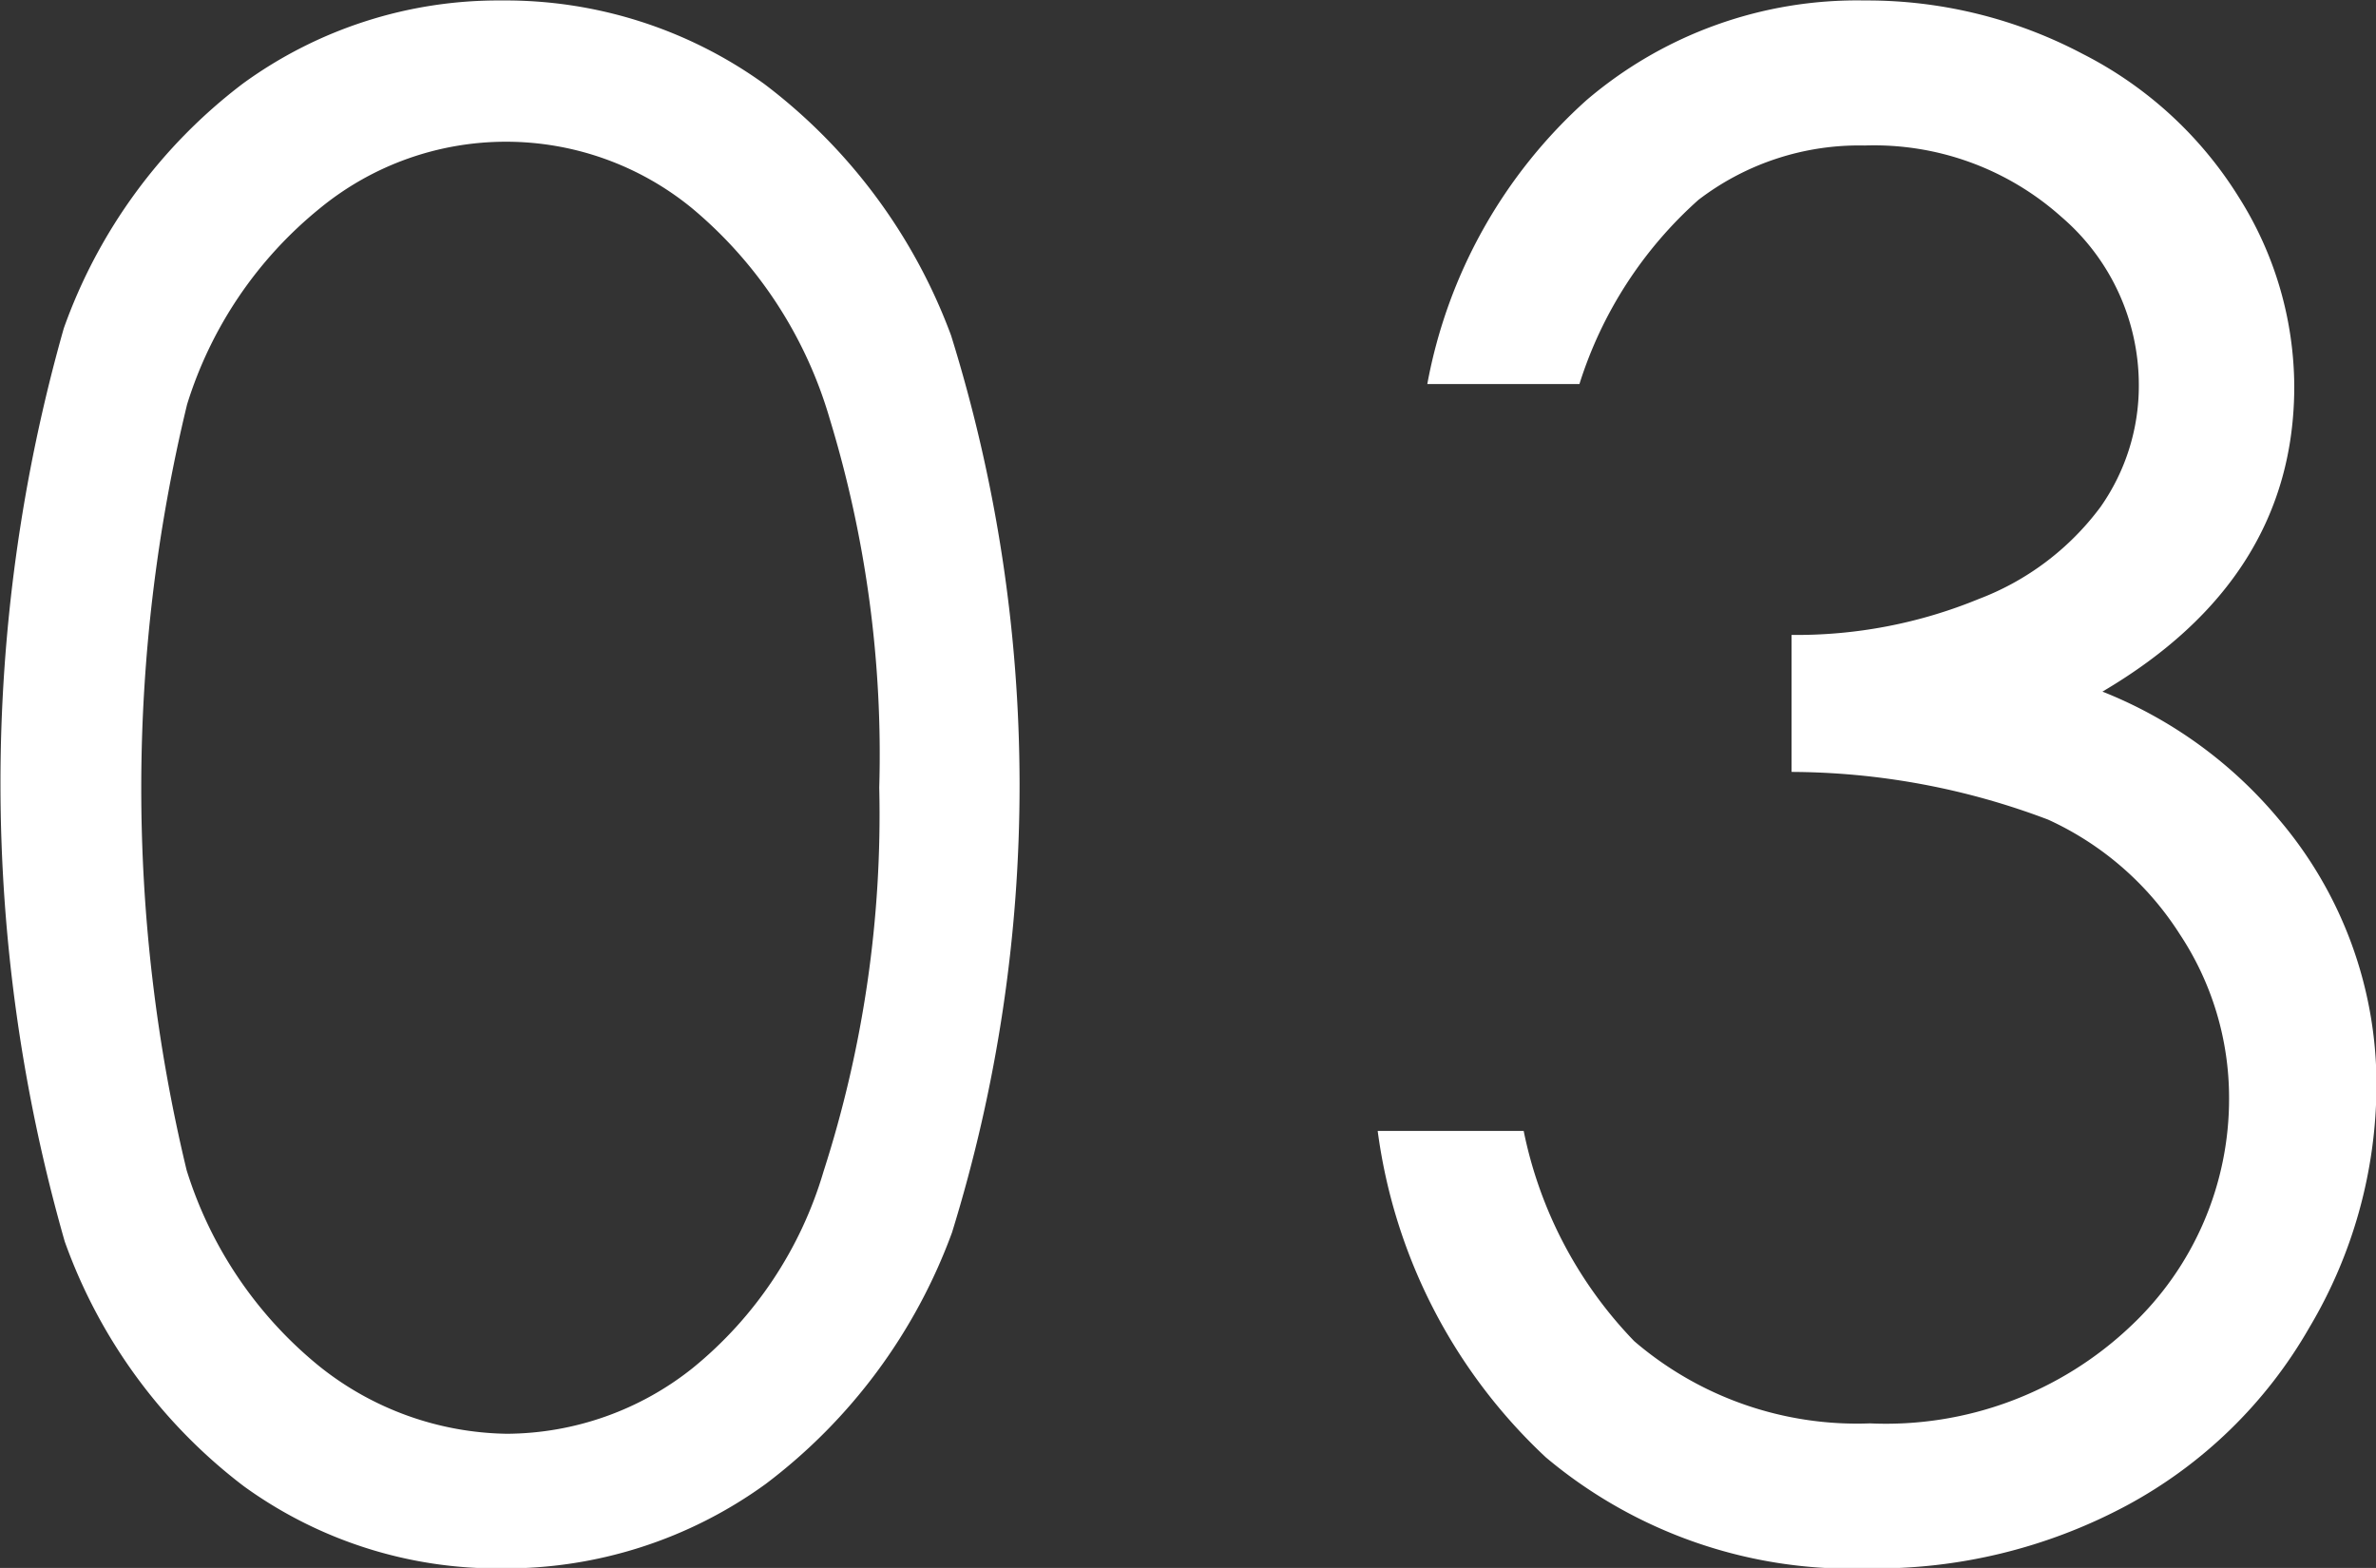 <svg xmlns="http://www.w3.org/2000/svg" width="50.29" height="33.19" viewBox="0 0 50.29 33.19">
  <rect x="0" y="0" width="50.29" height="33.19" fill="#333333" stroke="none"/>
  <defs>
    <style>
      .cls-1 {
        fill: #fff;
        fill-rule: evenodd;
      }
    </style>
  </defs>
  <path id="number03.svg" class="cls-1" d="M1299.46,4907.87a11.269,11.269,0,0,0,3.79,5.18,9.153,9.153,0,0,0,5.46,1.74,9.381,9.381,0,0,0,5.59-1.79,11.714,11.714,0,0,0,3.94-5.32,32.024,32.024,0,0,0-.02-18.99,11.817,11.817,0,0,0-3.95-5.32,9.365,9.365,0,0,0-5.56-1.77,9.186,9.186,0,0,0-5.48,1.76,11.219,11.219,0,0,0-3.79,5.18A35.272,35.272,0,0,0,1299.46,4907.87Zm2.59-17.72a8.634,8.634,0,0,1,2.81-4.15,6.21,6.21,0,0,1,7.88,0,9.119,9.119,0,0,1,2.91,4.45,24.359,24.359,0,0,1,1.05,7.81,24.657,24.657,0,0,1-1.18,8.13,8.425,8.425,0,0,1-2.77,4.16,6.355,6.355,0,0,1-3.93,1.39,6.5,6.5,0,0,1-3.96-1.42,8.659,8.659,0,0,1-2.82-4.16A34.519,34.519,0,0,1,1302.05,4890.15Zm31.99-4.33a5.593,5.593,0,0,1,3.52-1.15,5.944,5.944,0,0,1,4.16,1.51,4.686,4.686,0,0,1,1.64,3.56,4.457,4.457,0,0,1-.81,2.58,5.746,5.746,0,0,1-2.58,1.95,10.128,10.128,0,0,1-3.96.76v2.9a15.439,15.439,0,0,1,5.43,1.01,6.508,6.508,0,0,1,2.79,2.43,6.263,6.263,0,0,1,1.04,3.46,6.592,6.592,0,0,1-2.08,4.83,7.526,7.526,0,0,1-5.52,2.06,7.242,7.242,0,0,1-4.99-1.74,8.96,8.96,0,0,1-2.34-4.45h-3.09a11.515,11.515,0,0,0,3.56,6.91,10.053,10.053,0,0,0,6.81,2.35,11.251,11.251,0,0,0,5.48-1.33,9.809,9.809,0,0,0,3.87-3.77,10.07,10.07,0,0,0,1.42-5.12,8.659,8.659,0,0,0-2.06-5.63,9.347,9.347,0,0,0-3.74-2.71c2.7-1.59,4.06-3.74,4.06-6.46a7.545,7.545,0,0,0-1.17-4,8.329,8.329,0,0,0-3.31-3.04,9.764,9.764,0,0,0-4.61-1.13,8.815,8.815,0,0,0-5.89,2.11,10.663,10.663,0,0,0-3.37,6.01h3.22A8.727,8.727,0,0,1,1334.04,4885.82Z" transform="translate(-1298.09 -4881.59)"/>
</svg>

